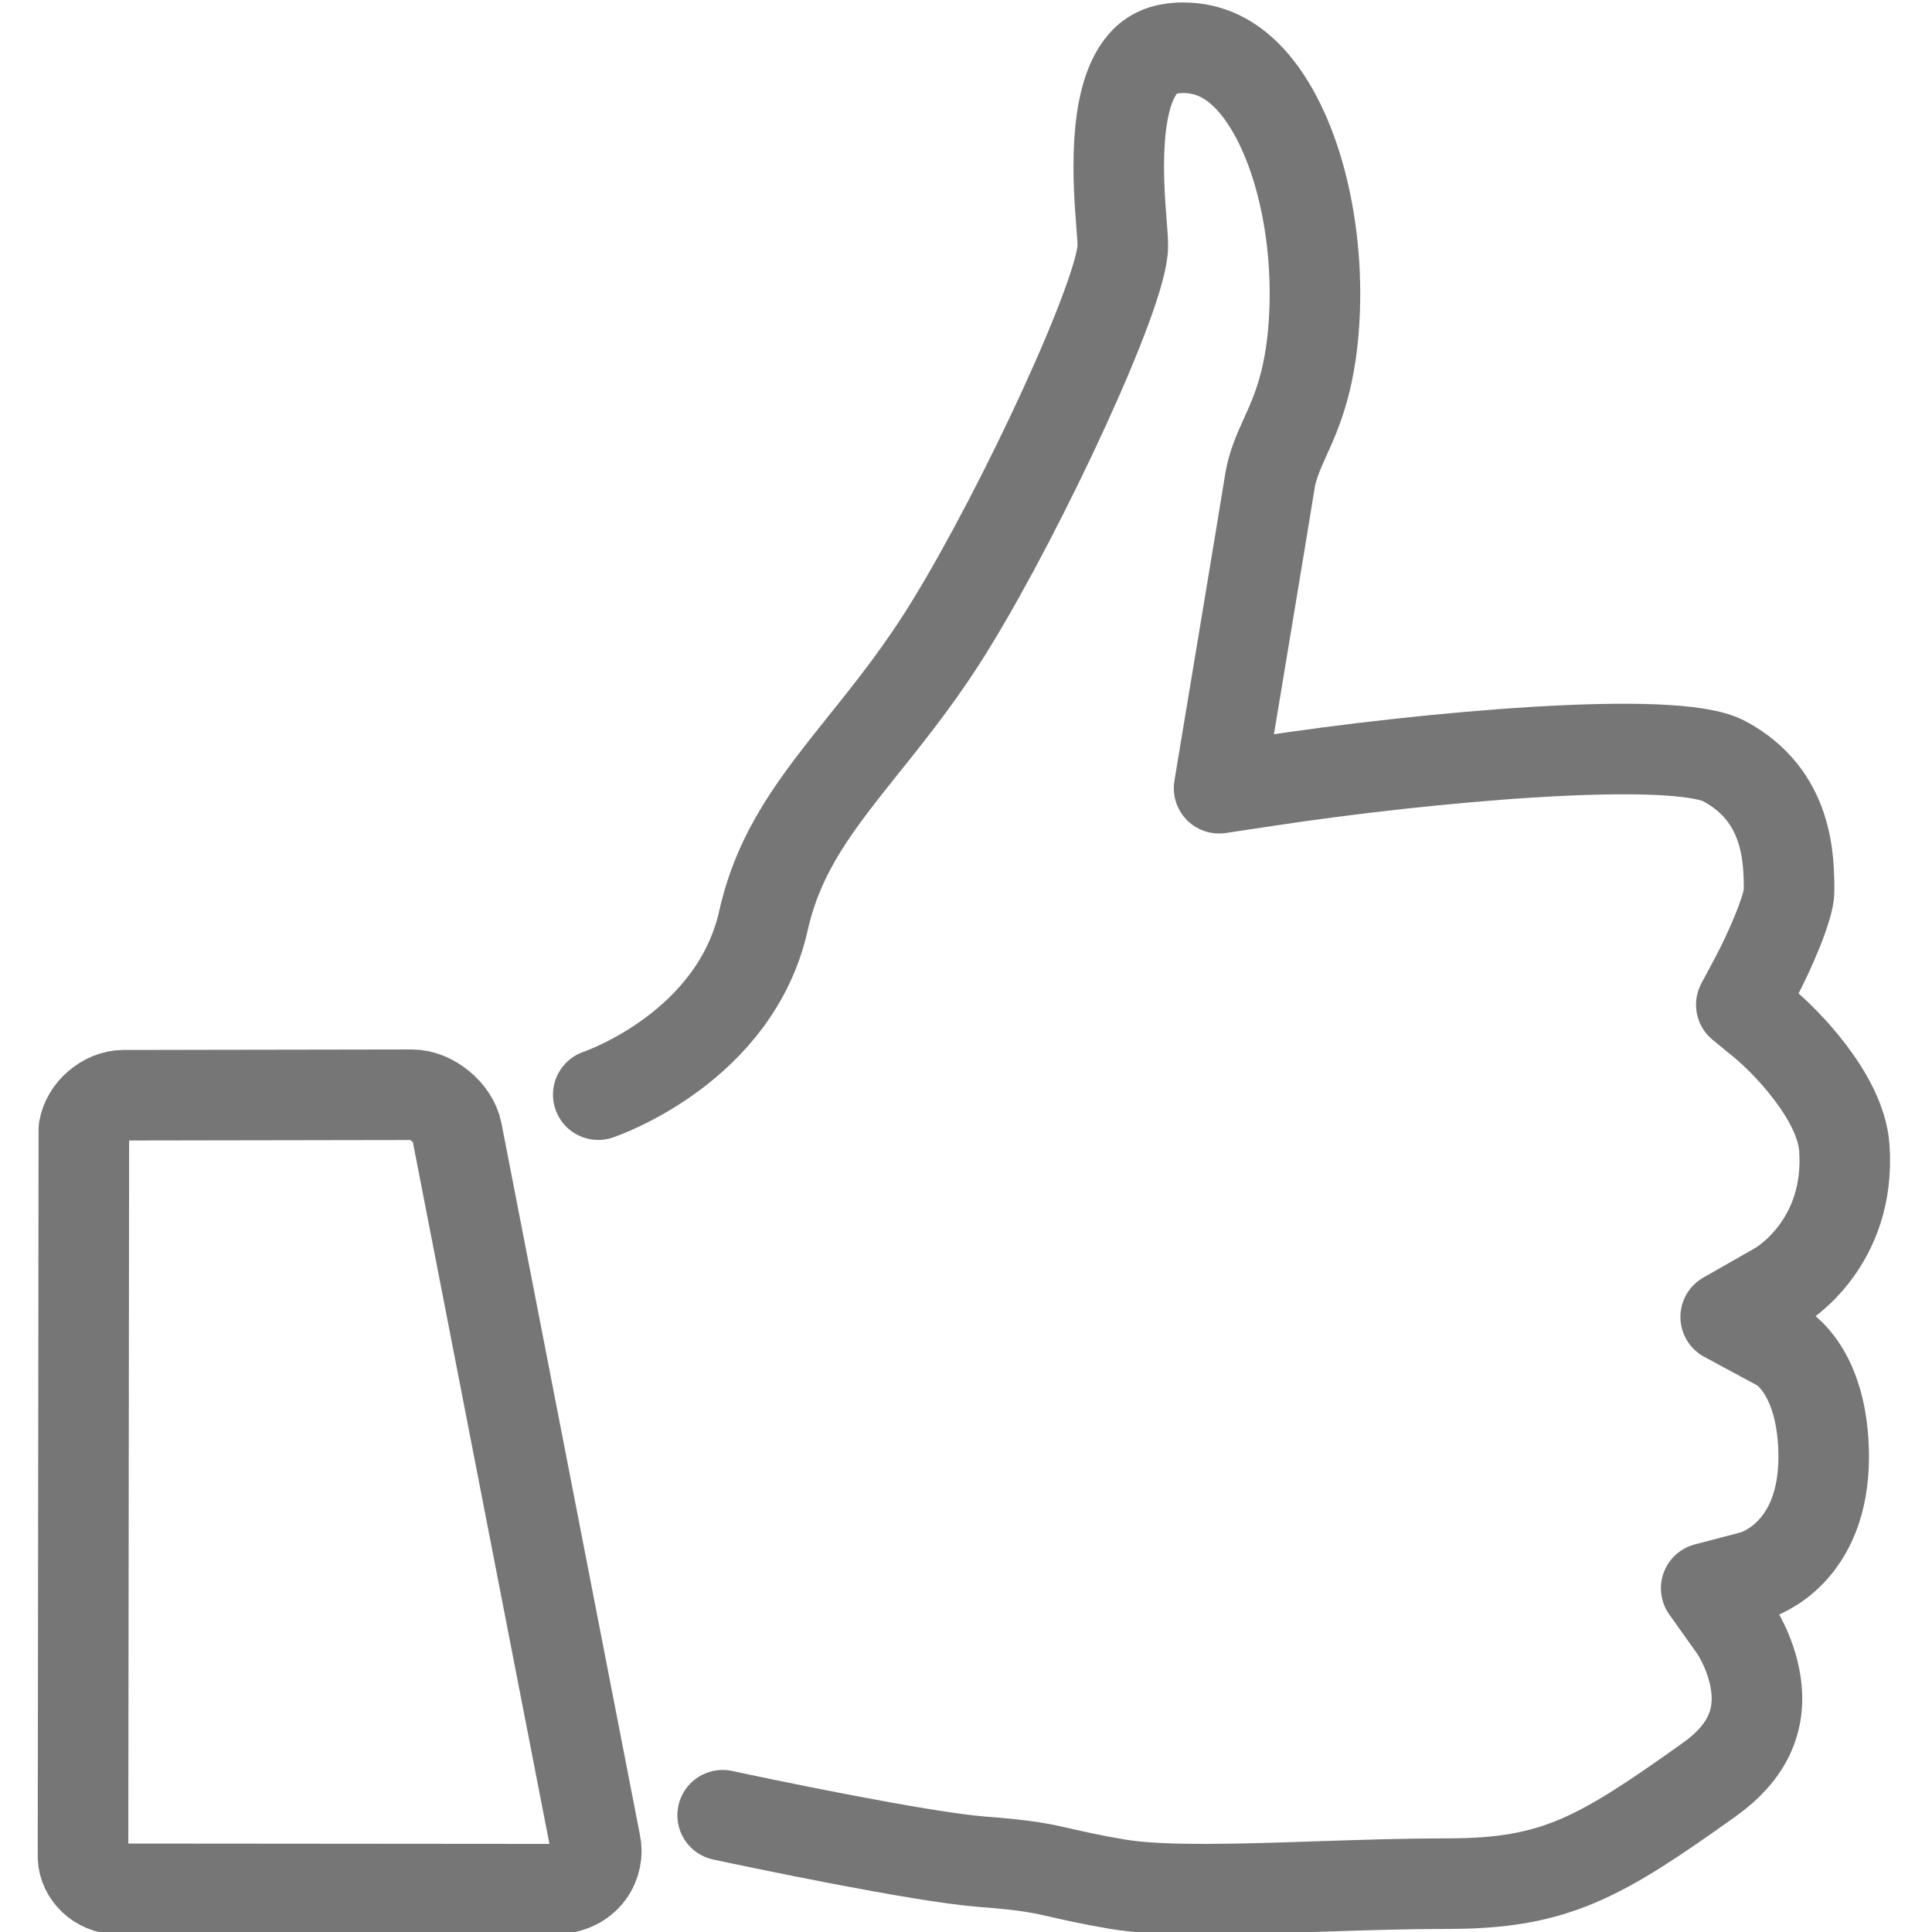 <?xml version="1.0" encoding="utf-8"?>
<!-- Generator: Adobe Illustrator 15.1.0, SVG Export Plug-In . SVG Version: 6.00 Build 0)  -->
<!DOCTYPE svg PUBLIC "-//W3C//DTD SVG 1.1//EN" "http://www.w3.org/Graphics/SVG/1.1/DTD/svg11.dtd">
<svg version="1.1" id="Layer_1" xmlns="http://www.w3.org/2000/svg" xmlns:xlink="http://www.w3.org/1999/xlink" x="0px" y="0px"
	 width="64px" height="64px" viewBox="0 0 64 64" enable-background="new 0 0 64 64" xml:space="preserve">
<path fill="none" stroke="#767676" stroke-width="3" stroke-linecap="round" stroke-linejoin="round" stroke-miterlimit="10" d="
	M19.727,61.073L15.138,37.49c-0.128-0.637-0.842-1.225-1.492-1.225L4.09,36.281c-0.611,0.004-1.212,0.522-1.312,1.126L2.75,61.521
	c0.016,0.554,0.525,1.049,1.115,1.049l14.43,0.012C19.503,62.581,19.862,61.655,19.727,61.073z"/>
<path fill="none" stroke="#767676" stroke-width="3" stroke-linecap="round" stroke-linejoin="round" stroke-miterlimit="10" d="
	M19.818,36.262c0.184-0.064,4.539-1.597,5.472-5.764c0.528-2.342,1.761-3.882,3.319-5.835c0.919-1.144,1.96-2.446,2.938-4.059
	c2.336-3.822,5.648-10.913,5.648-12.459c0-0.161-0.018-0.418-0.045-0.748c-0.097-1.229-0.323-4.117,0.721-5.296
	c0.29-0.329,0.665-0.489,1.182-0.517c0.854-0.035,1.578,0.26,2.235,0.908c1.472,1.463,2.381,4.595,2.261,7.807
	c-0.085,2.204-0.582,3.313-0.985,4.201c-0.211,0.464-0.403,0.904-0.489,1.394c-0.174,1.095-1.439,8.694-1.439,8.694l-0.252,1.523
	l1.527-0.23c5.314-0.811,13.546-1.554,15.206-0.666c2.148,1.146,2.148,3.283,2.148,4.312c0,0.481-0.592,1.911-1.146,2.94
	l-0.436,0.817l0.714,0.586c0.711,0.579,2.574,2.45,2.698,4.142c0.228,3.188-2.077,4.555-2.168,4.609l-1.761,1.005l1.804,0.973
	c0.056,0.03,1.43,0.801,1.443,3.646c0,3.186-2.1,3.893-2.326,3.956l-1.567,0.412l0.94,1.322c0.008,0.008,0.536,0.774,0.696,1.784
	c0.207,1.292-0.294,2.349-1.532,3.232c-3.648,2.604-5.123,3.447-8.665,3.447c-1.307,0-2.734,0.044-4.144,0.091
	c-2.619,0.089-5.331,0.182-6.816-0.076c-0.891-0.152-1.387-0.269-1.788-0.359c-0.693-0.159-1.152-0.266-2.698-0.383
	c-2.05-0.161-7.473-1.303-8.574-1.539"/>
</svg>
